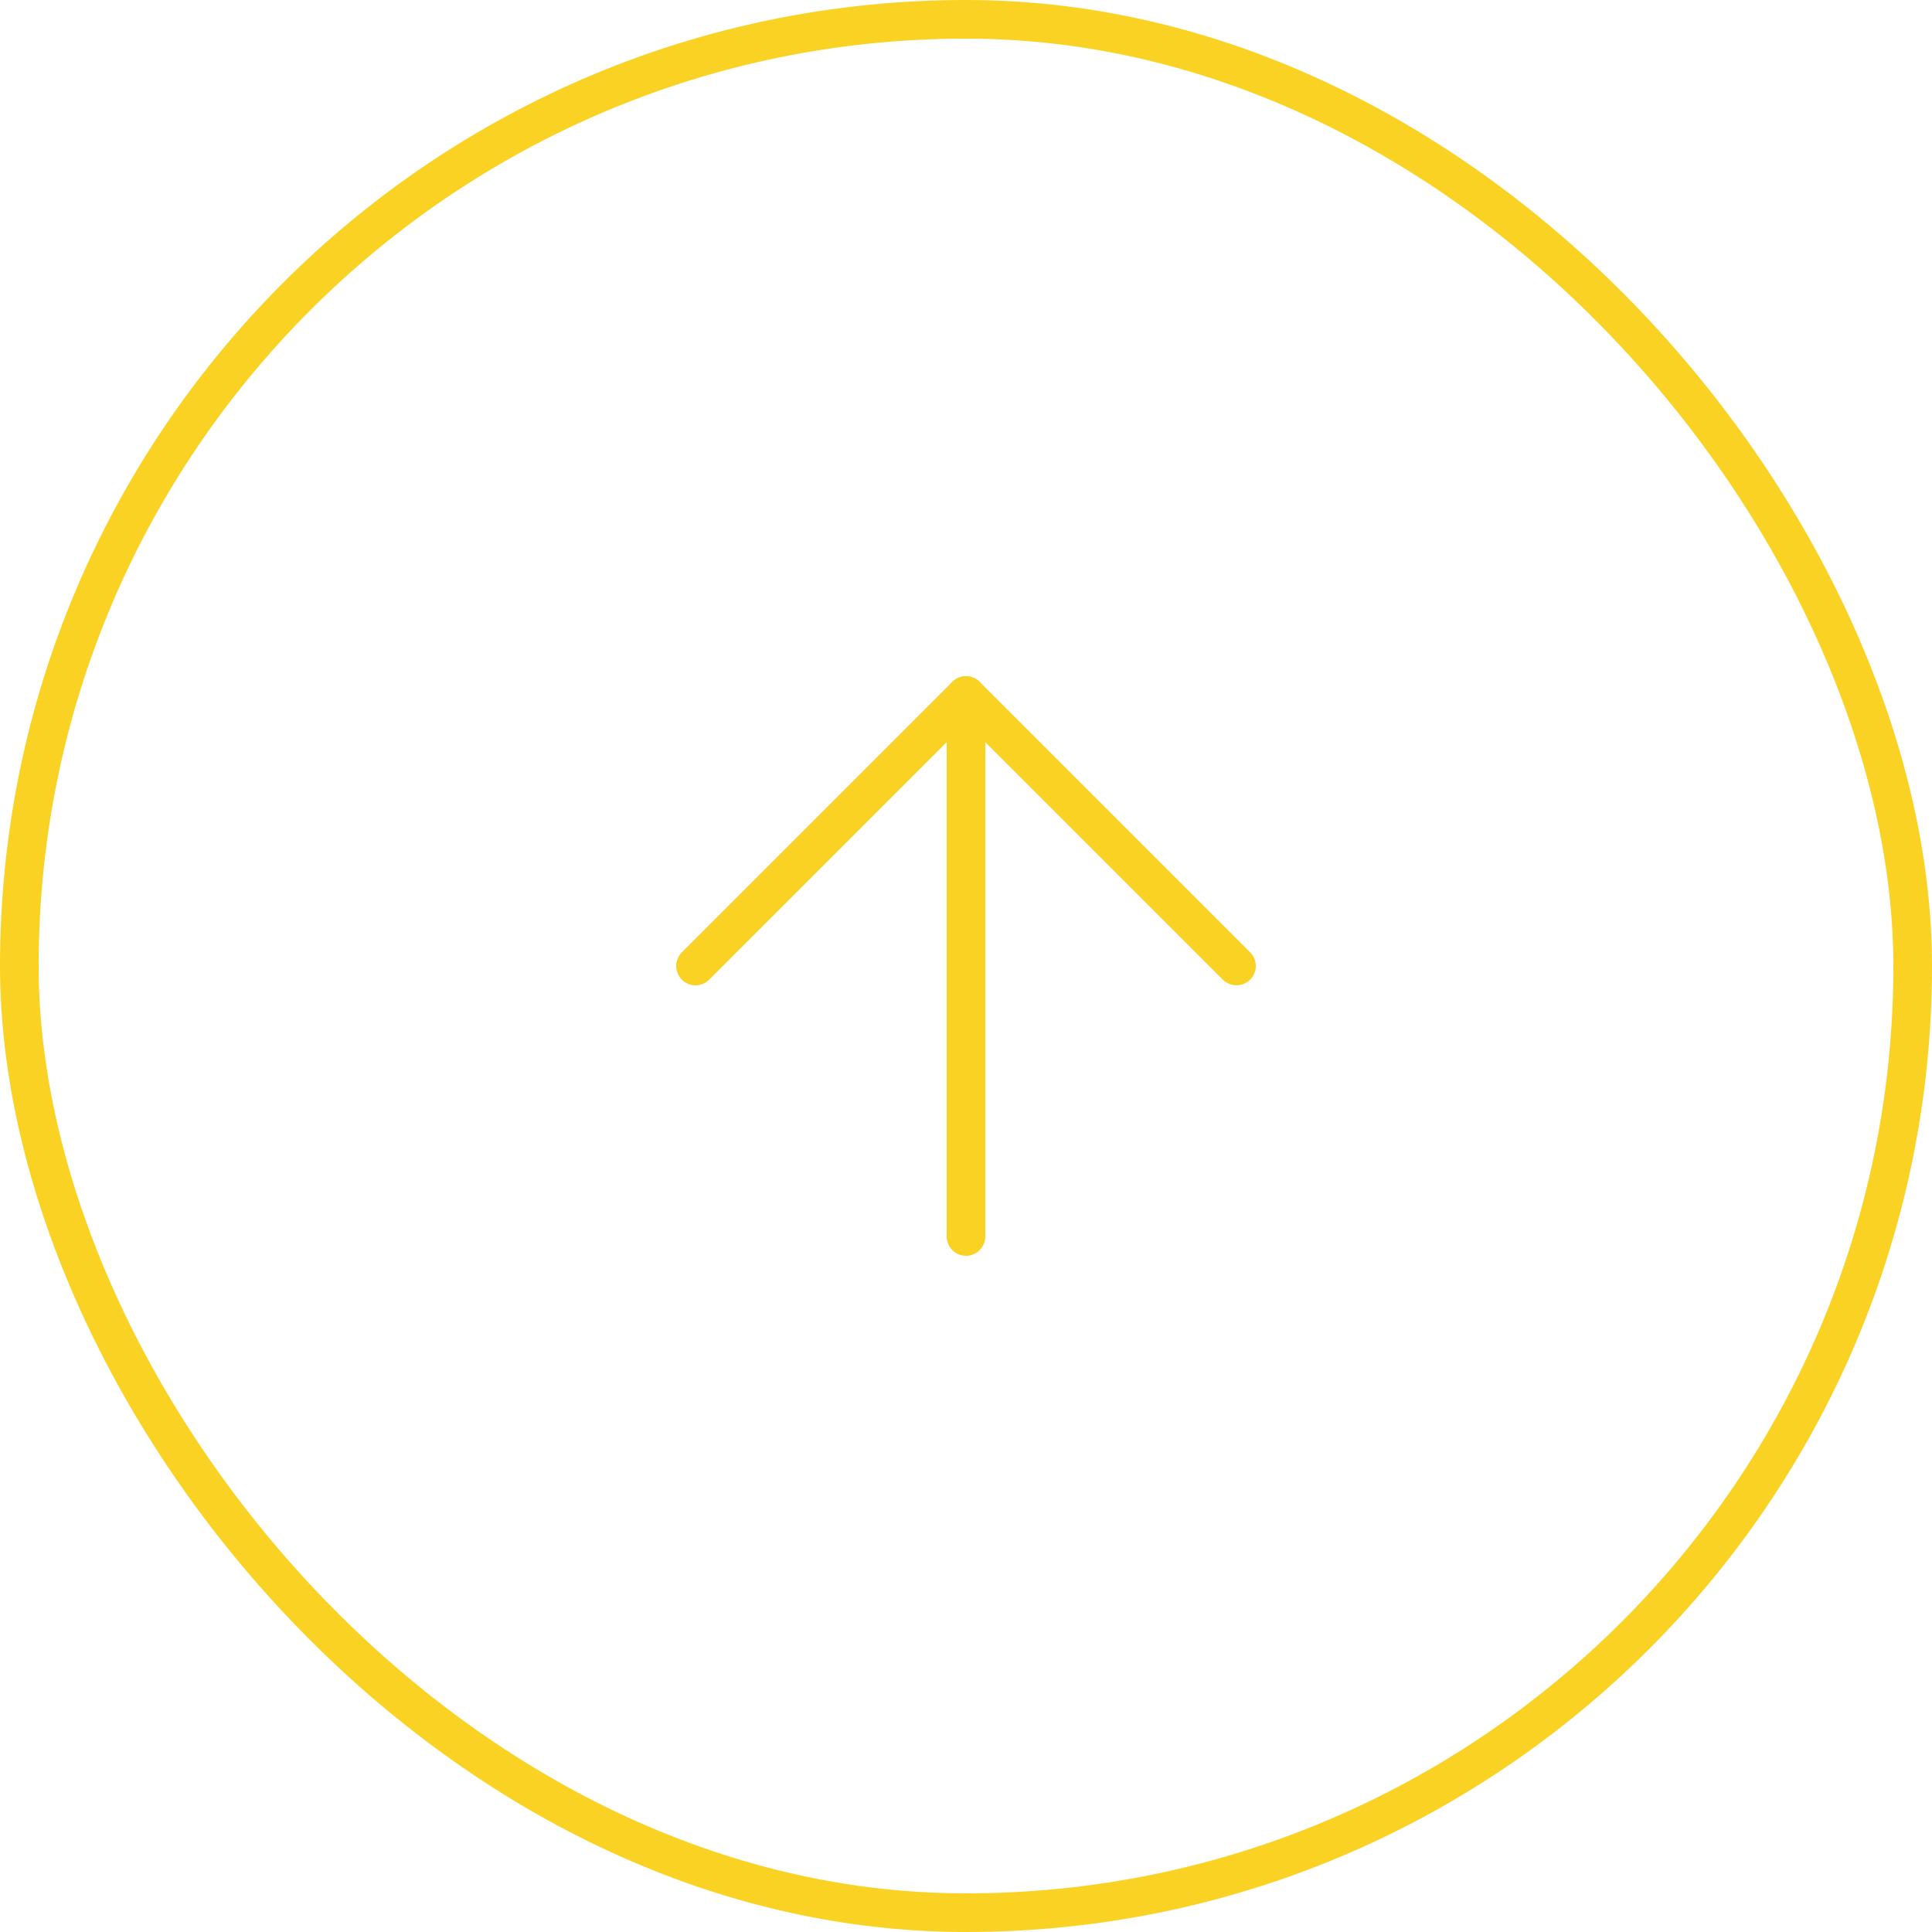 <svg width="50" height="50" viewBox="0 0 50 50" fill="none" xmlns="http://www.w3.org/2000/svg">
<path d="M25 32V18" stroke="#FAD223" stroke-linecap="round" stroke-linejoin="round"/>
<path d="M18 25L25 18L32 25" stroke="#FAD223" stroke-linecap="round" stroke-linejoin="round"/>
<rect x="0.5" y="0.5" width="49" height="49" rx="24.5" stroke="#FAD223"/>
</svg>
